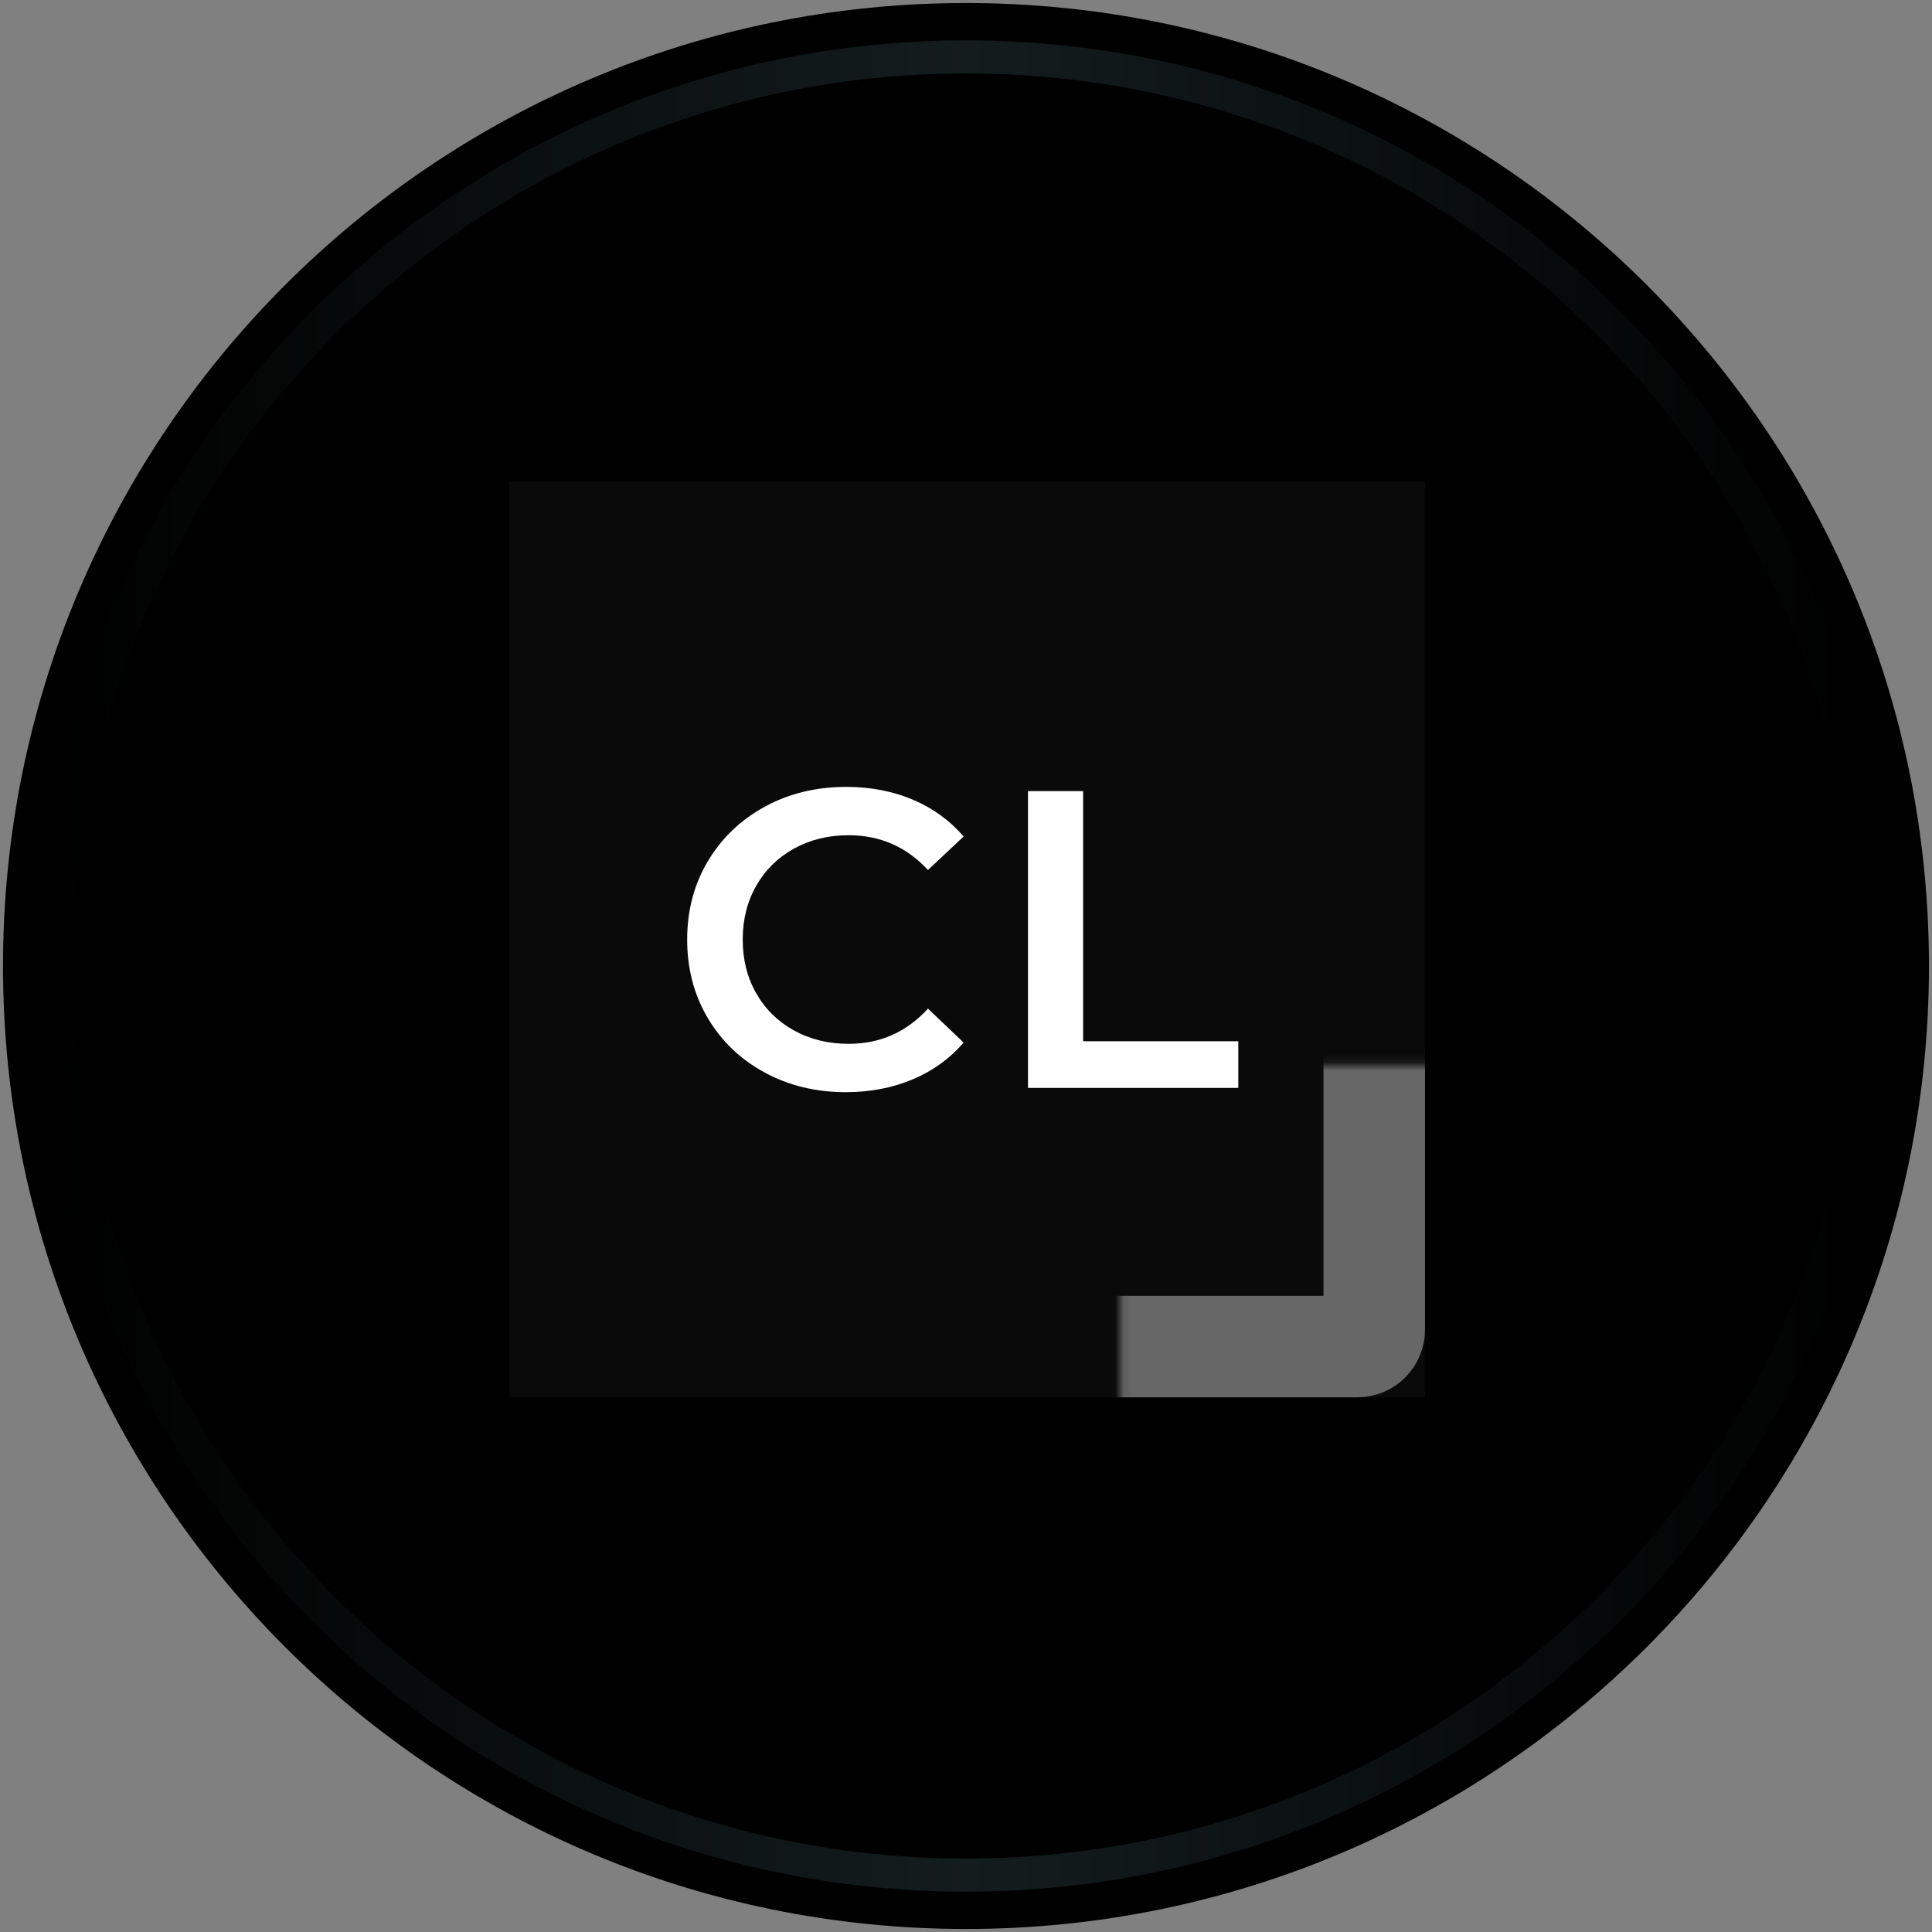 <svg width="228" height="228" viewBox="0 0 228 228" fill="none" xmlns="http://www.w3.org/2000/svg">
<rect x="0" y="0" width="228" height="228" fill="#808080" stroke="none"/>
<path d="M227.64 114C227.64 51.237 176.761 0.358 113.998 0.358C51.235 0.358 0.355 51.237 0.355 114C0.355 176.763 51.235 227.643 113.998 227.643C176.761 227.643 227.64 176.763 227.64 114Z" fill="black"/>
<path d="M221.284 114C221.284 54.748 173.251 6.715 114 6.715C54.748 6.715 6.715 54.748 6.715 114C6.715 173.252 54.748 221.285 114 221.285C173.251 221.285 221.284 173.252 221.284 114Z" stroke="url(#paint0_linear_61775_64359)" stroke-opacity="0.12" stroke-width="3.905"/>
<rect width="108.08" height="108.081" transform="translate(60.09 56.836)" fill="#0A0A0A"/>
<path fill-rule="evenodd" clip-rule="evenodd" d="M90.225 126.562C87.373 125.011 85.138 122.868 83.52 120.133C81.902 117.397 81.094 114.312 81.094 110.876C81.094 107.441 81.911 104.355 83.545 101.619C85.18 98.885 87.423 96.741 90.275 95.19C93.127 93.639 96.32 92.863 99.857 92.863C102.725 92.863 105.344 93.364 107.712 94.365C110.08 95.365 112.082 96.816 113.717 98.718L109.514 102.67C106.978 99.936 103.86 98.567 100.157 98.567C97.756 98.567 95.604 99.093 93.703 100.143C91.801 101.194 90.317 102.654 89.25 104.521C88.181 106.39 87.649 108.508 87.649 110.876C87.649 113.245 88.181 115.363 89.25 117.23C90.317 119.099 91.801 120.558 93.703 121.609C95.604 122.659 97.756 123.185 100.157 123.185C103.86 123.185 106.978 121.801 109.514 119.032L113.717 123.034C112.082 124.936 110.072 126.387 107.687 127.388C105.302 128.388 102.675 128.889 99.807 128.889C96.271 128.889 93.077 128.113 90.225 126.562Z" fill="white"/>
<path fill-rule="evenodd" clip-rule="evenodd" d="M121.316 93.361H127.821V122.882H146.134V128.386H121.316V93.361Z" fill="white"/>
<g opacity="0.38">
<mask id="path-5-inside-1_61775_64359" fill="white">
<rect x="66.106" y="62.841" width="96.072" height="96.072" rx="1.997"/>
</mask>
<rect x="66.106" y="62.841" width="96.072" height="96.072" rx="1.997" stroke="white" stroke-width="11.979" mask="url(#path-5-inside-1_61775_64359)"/>
</g>
<defs>
<linearGradient id="paint0_linear_61775_64359" x1="6.715" y1="114" x2="221.284" y2="114" gradientUnits="userSpaceOnUse">
<stop stop-color="#A5EDF6" stop-opacity="0"/>
<stop offset="0.5" stop-color="#A5EDF6"/>
<stop offset="1" stop-color="#A5EDF6" stop-opacity="0"/>
</linearGradient>
</defs>
</svg>
